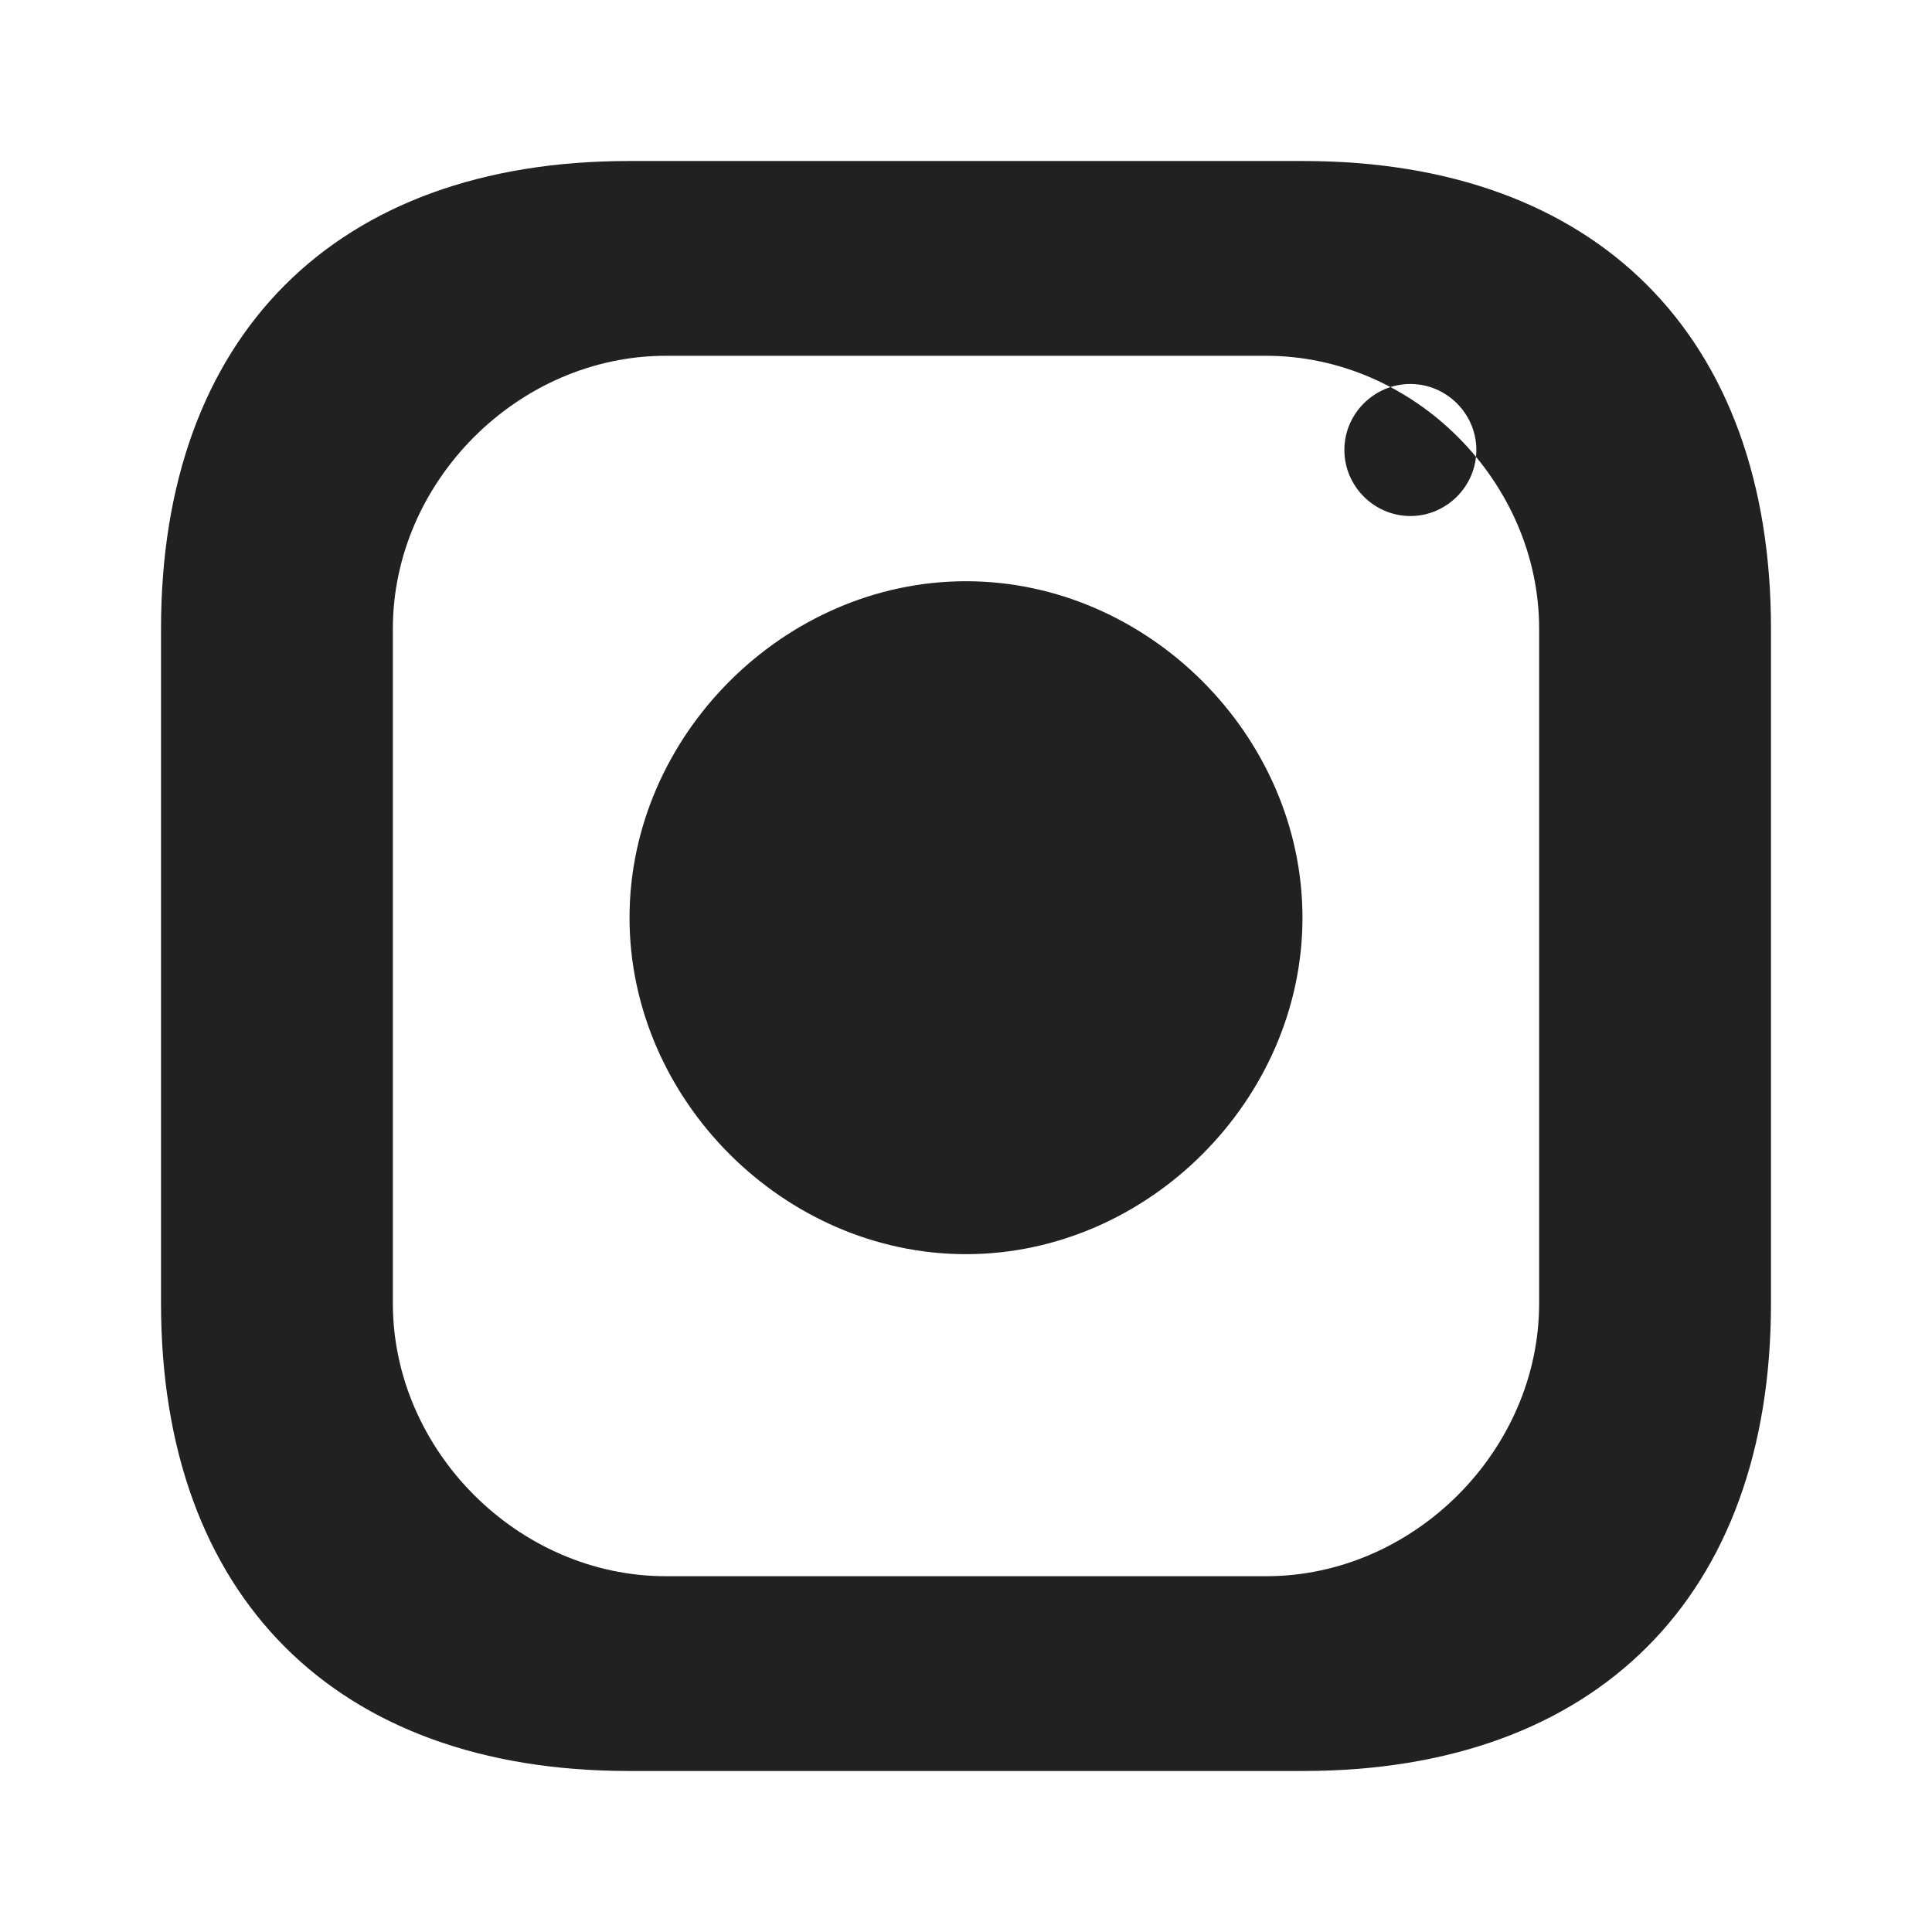 <svg width="32" height="32" viewBox="0 0 32 32" fill="none" xmlns="http://www.w3.org/2000/svg">
  <g id="Light/Social Icons">
    <g id="vuesax/bold/instagram">
      <g id="instagram">
        <path id="Vector" d="M21.587 2.667H10.413C5.56 2.667 2.667 5.56 2.667 10.413V21.587C2.667 26.44 5.56 29.333 10.413 29.333H21.587C26.44 29.333 29.333 26.44 29.333 21.587V10.413C29.333 5.56 26.44 2.667 21.587 2.667ZM23.36 6.36C23.96 6.36 24.453 6.853 24.453 7.453C24.453 8.053 23.96 8.547 23.36 8.547C22.76 8.547 22.267 8.053 22.267 7.453C22.267 6.853 22.76 6.36 23.36 6.36ZM16 9.627C19.013 9.627 21.573 12.187 21.573 15.2C21.573 18.213 19.013 20.773 16 20.773C12.987 20.773 10.427 18.213 10.427 15.2C10.427 12.187 12.987 9.627 16 9.627ZM25.493 21.587C25.493 24.027 23.413 26.107 20.973 26.107H11.027C8.587 26.107 6.507 24.027 6.507 21.587V10.413C6.507 7.973 8.587 5.893 11.027 5.893H20.973C23.413 5.893 25.493 7.973 25.493 10.413V21.587Z" fill="#212121"/>
      </g>
    </g>
  </g>
</svg>
